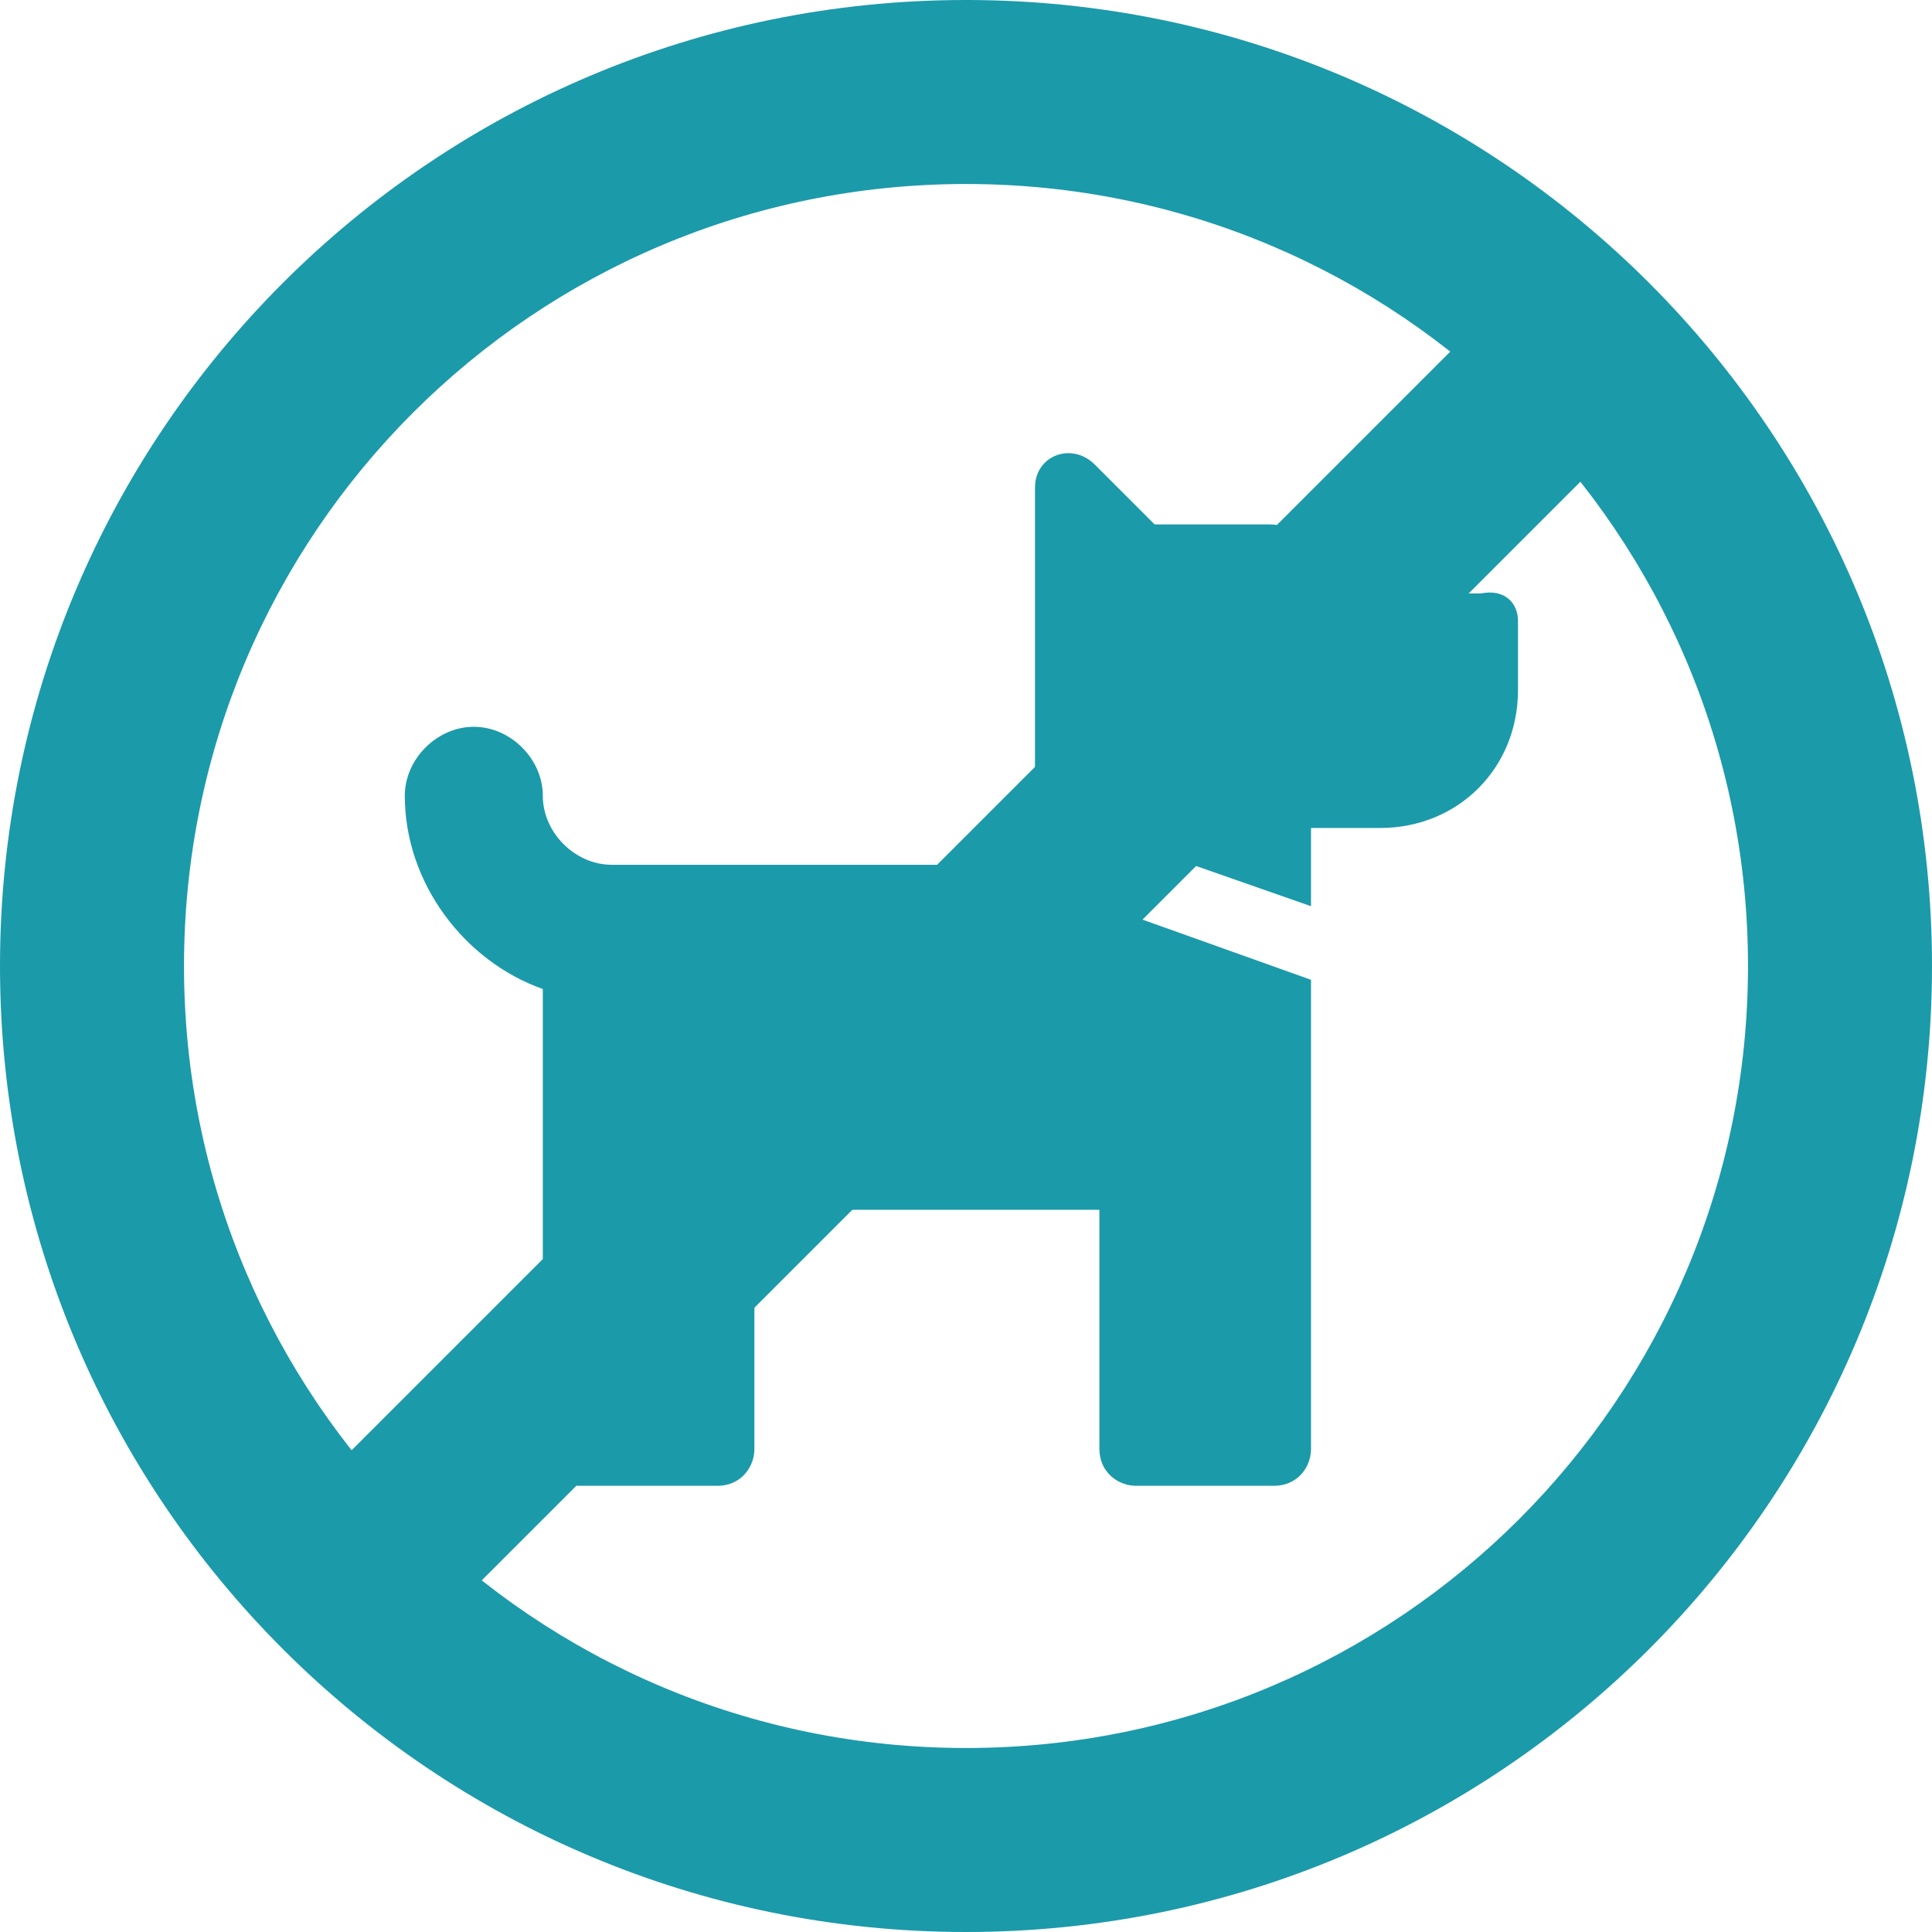 <?xml version="1.0" encoding="UTF-8"?> <!-- Generator: Adobe Illustrator 25.0.1, SVG Export Plug-In . SVG Version: 6.00 Build 0) --> <svg xmlns="http://www.w3.org/2000/svg" xmlns:xlink="http://www.w3.org/1999/xlink" version="1.2" id="Layer_1" x="0px" y="0px" width="42px" height="42px" viewBox="0 0 42 42" overflow="visible" xml:space="preserve"> <path fill="#1B9AAA" d="M21,4c9.4,0,17,7.6,17,17s-7.6,17-17,17S4,30.4,4,21S11.6,4,21,4 M21,0C9.4,0,0,9.4,0,21s9.4,21,21,21 s21-9.4,21-21S32.6,0,21,0L21,0z"></path> <line fill="none" stroke="#1B9AAA" stroke-width="4" stroke-miterlimit="10" x1="6.9" y1="35.1" x2="35.1" y2="6.9"></line> <path fill="#1B9AAA" d="M21.5,18.8l7,2.5v10.2c0,0.4-0.3,0.8-0.8,0.8h-3c-0.4,0-0.8-0.3-0.8-0.8v-5.2h-7.5v5.2 c0,0.4-0.3,0.8-0.8,0.8h-3c-0.4,0-0.8-0.3-0.8-0.8v-10c-1.7-0.6-3-2.3-3-4.2c0-0.8,0.7-1.5,1.5-1.5s1.5,0.7,1.5,1.5 c0,0.8,0.7,1.5,1.5,1.5H21.5z M33,13.5V15c0,1.7-1.3,3-3,3h-1.5v1.7l-6-2.1v-7c0-0.7,0.8-1,1.3-0.5l1.3,1.3h2.5 c0.5,0,1.1,0.4,1.3,0.8l0.3,0.7h3C32.7,12.8,33,13.1,33,13.5z M27.8,13.5c0-0.4-0.3-0.8-0.8-0.8s-0.8,0.3-0.8,0.8 c0,0.4,0.3,0.8,0.8,0.8S27.8,13.9,27.8,13.5z"></path> </svg> 